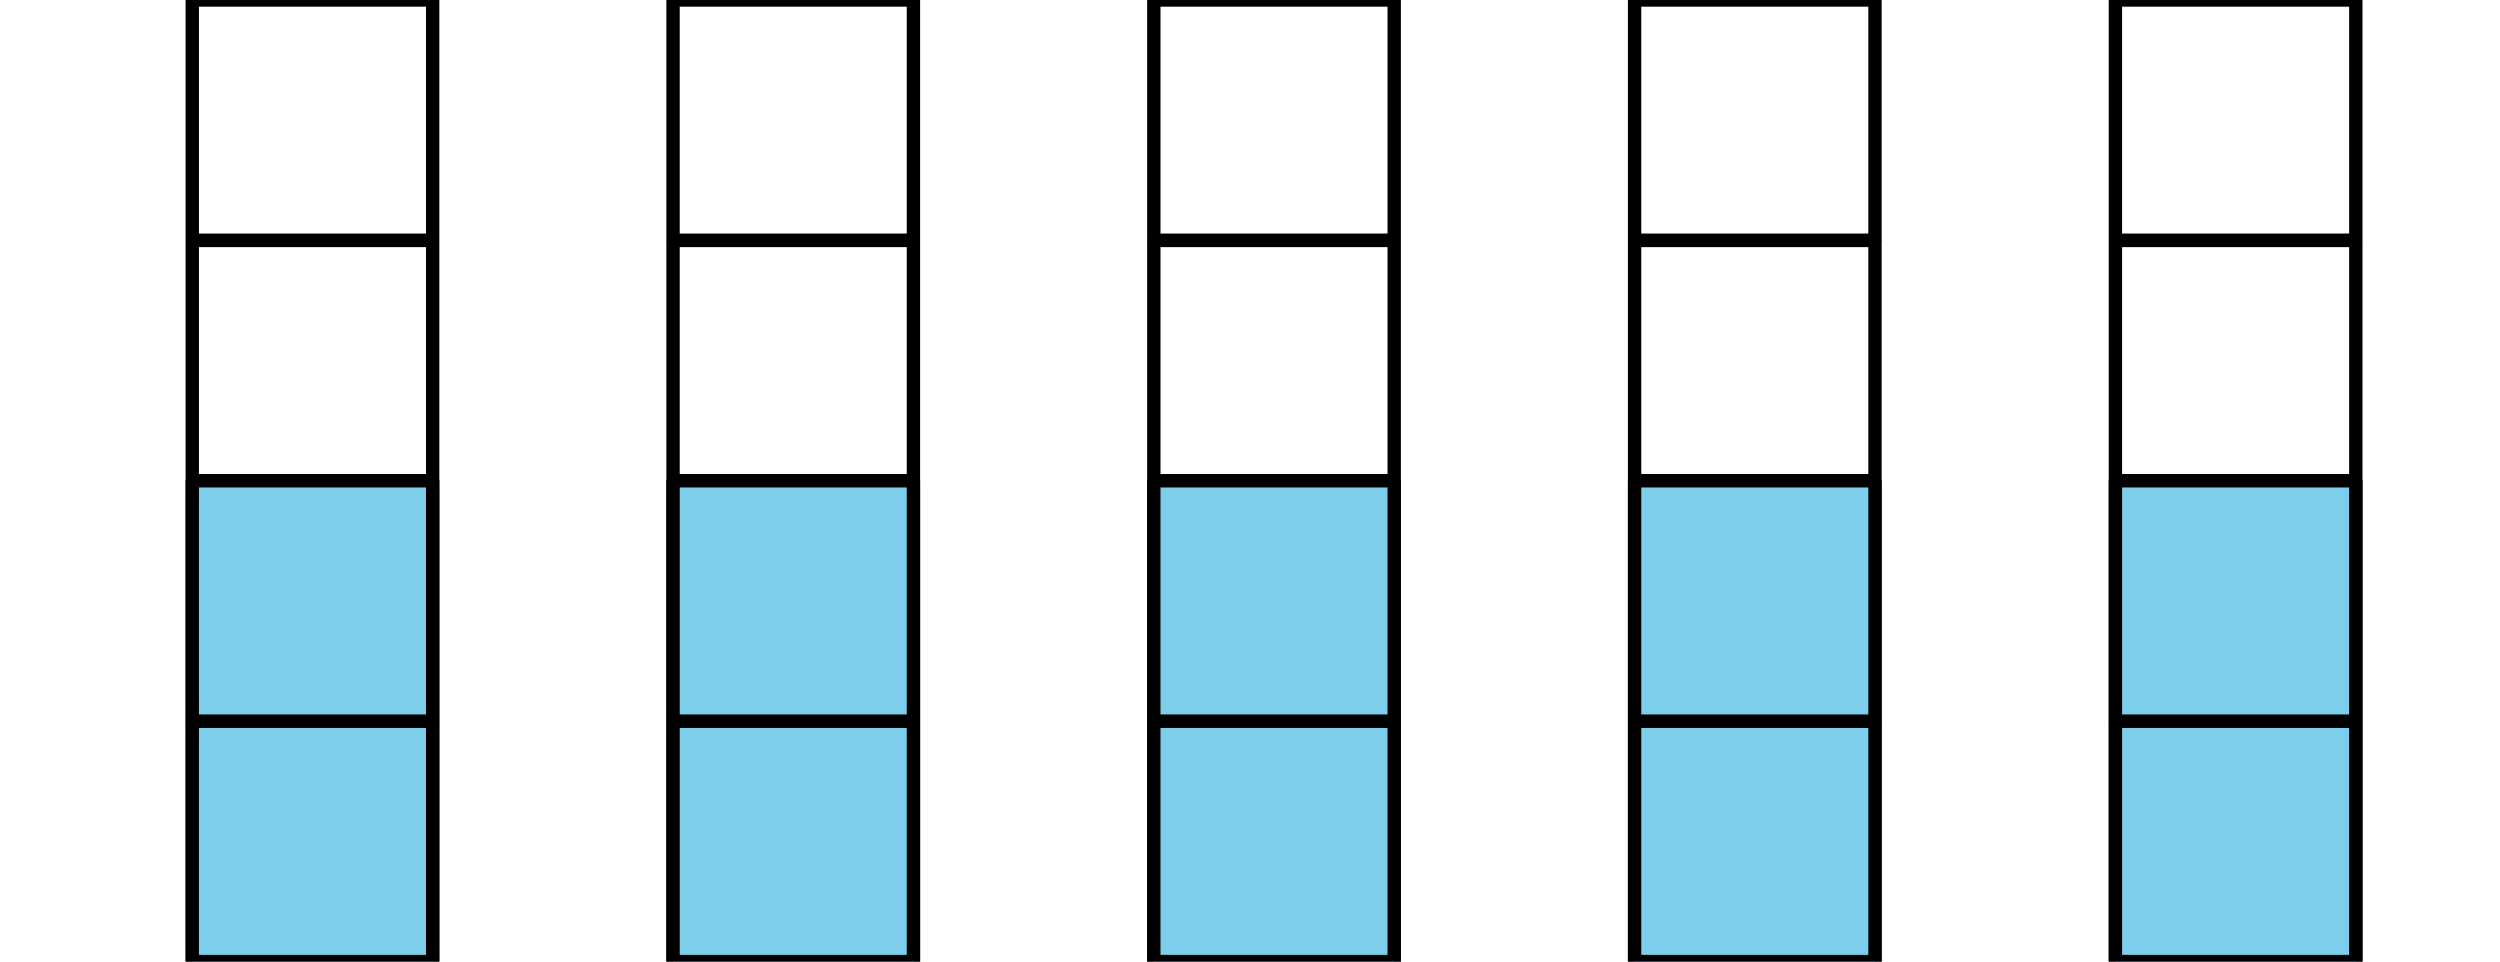 <?xml version='1.0' encoding='UTF-8'?>
<!-- This file was generated by dvisvgm 2.1.3 -->
<svg height='72pt' version='1.1' viewBox='-72 -72 187.2 72' width='187.2pt' xmlns='http://www.w3.org/2000/svg' xmlns:xlink='http://www.w3.org/1999/xlink'>
<defs>
<clipPath id='clip1'>
<path d='M-72 0V-72H115.203V0ZM115.203 -72'/>
</clipPath>
</defs>
<g id='page1'>
<path clip-path='url(#clip1)' d='M-57.602 0V-18H-39.602V0Z' fill='none' stroke='#000000' stroke-linejoin='bevel' stroke-miterlimit='10.037' stroke-width='1'/>
<path clip-path='url(#clip1)' d='M-57.602 -18V-36H-39.602V-18Z' fill='none' stroke='#000000' stroke-linejoin='bevel' stroke-miterlimit='10.037' stroke-width='1'/>
<path clip-path='url(#clip1)' d='M-57.602 -36V-54H-39.602V-36Z' fill='none' stroke='#000000' stroke-linejoin='bevel' stroke-miterlimit='10.037' stroke-width='1'/>
<path clip-path='url(#clip1)' d='M-57.602 -54V-72H-39.602V-54Z' fill='none' stroke='#000000' stroke-linejoin='bevel' stroke-miterlimit='10.037' stroke-width='1'/>
<path clip-path='url(#clip1)' d='M-21.602 0V-18H-3.602V0Z' fill='none' stroke='#000000' stroke-linejoin='bevel' stroke-miterlimit='10.037' stroke-width='1'/>
<path clip-path='url(#clip1)' d='M-21.602 -18V-36H-3.602V-18Z' fill='none' stroke='#000000' stroke-linejoin='bevel' stroke-miterlimit='10.037' stroke-width='1'/>
<path clip-path='url(#clip1)' d='M-21.602 -36V-54H-3.602V-36Z' fill='none' stroke='#000000' stroke-linejoin='bevel' stroke-miterlimit='10.037' stroke-width='1'/>
<path clip-path='url(#clip1)' d='M-21.602 -54V-72H-3.602V-54Z' fill='none' stroke='#000000' stroke-linejoin='bevel' stroke-miterlimit='10.037' stroke-width='1'/>
<path clip-path='url(#clip1)' d='M14.398 0V-18H32.398V0Z' fill='none' stroke='#000000' stroke-linejoin='bevel' stroke-miterlimit='10.037' stroke-width='1'/>
<path clip-path='url(#clip1)' d='M14.398 -18V-36H32.398V-18Z' fill='none' stroke='#000000' stroke-linejoin='bevel' stroke-miterlimit='10.037' stroke-width='1'/>
<path clip-path='url(#clip1)' d='M14.398 -36V-54H32.398V-36Z' fill='none' stroke='#000000' stroke-linejoin='bevel' stroke-miterlimit='10.037' stroke-width='1'/>
<path clip-path='url(#clip1)' d='M14.398 -54V-72H32.398V-54Z' fill='none' stroke='#000000' stroke-linejoin='bevel' stroke-miterlimit='10.037' stroke-width='1'/>
<path clip-path='url(#clip1)' d='M50.398 0V-18H68.398V0Z' fill='none' stroke='#000000' stroke-linejoin='bevel' stroke-miterlimit='10.037' stroke-width='1'/>
<path clip-path='url(#clip1)' d='M50.398 -18V-36H68.398V-18Z' fill='none' stroke='#000000' stroke-linejoin='bevel' stroke-miterlimit='10.037' stroke-width='1'/>
<path clip-path='url(#clip1)' d='M50.398 -36V-54H68.398V-36Z' fill='none' stroke='#000000' stroke-linejoin='bevel' stroke-miterlimit='10.037' stroke-width='1'/>
<path clip-path='url(#clip1)' d='M50.398 -54V-72H68.398V-54Z' fill='none' stroke='#000000' stroke-linejoin='bevel' stroke-miterlimit='10.037' stroke-width='1'/>
<path clip-path='url(#clip1)' d='M86.402 0V-18H104.402V0Z' fill='none' stroke='#000000' stroke-linejoin='bevel' stroke-miterlimit='10.037' stroke-width='1'/>
<path clip-path='url(#clip1)' d='M86.402 -18V-36H104.402V-18Z' fill='none' stroke='#000000' stroke-linejoin='bevel' stroke-miterlimit='10.037' stroke-width='1'/>
<path clip-path='url(#clip1)' d='M86.402 -36V-54H104.402V-36Z' fill='none' stroke='#000000' stroke-linejoin='bevel' stroke-miterlimit='10.037' stroke-width='1'/>
<path clip-path='url(#clip1)' d='M86.402 -54V-72H104.402V-54Z' fill='none' stroke='#000000' stroke-linejoin='bevel' stroke-miterlimit='10.037' stroke-width='1'/>
<path clip-path='url(#clip1)' d='M-57.602 0V-18H-39.602V0Z' fill='#7dceeb'/>
<path clip-path='url(#clip1)' d='M-57.602 0V-18H-39.602V0Z' fill='none' stroke='#000000' stroke-linejoin='bevel' stroke-miterlimit='10.037' stroke-width='1'/>
<path clip-path='url(#clip1)' d='M-57.602 -18V-36H-39.602V-18Z' fill='#7dceeb'/>
<path clip-path='url(#clip1)' d='M-57.602 -18V-36H-39.602V-18Z' fill='none' stroke='#000000' stroke-linejoin='bevel' stroke-miterlimit='10.037' stroke-width='1'/>
<path clip-path='url(#clip1)' d='M-21.602 0V-18H-3.602V0Z' fill='#7dceeb'/>
<path clip-path='url(#clip1)' d='M-21.602 0V-18H-3.602V0Z' fill='none' stroke='#000000' stroke-linejoin='bevel' stroke-miterlimit='10.037' stroke-width='1'/>
<path clip-path='url(#clip1)' d='M-21.602 -18V-36H-3.602V-18Z' fill='#7dceeb'/>
<path clip-path='url(#clip1)' d='M-21.602 -18V-36H-3.602V-18Z' fill='none' stroke='#000000' stroke-linejoin='bevel' stroke-miterlimit='10.037' stroke-width='1'/>
<path clip-path='url(#clip1)' d='M14.398 0V-18H32.398V0Z' fill='#7dceeb'/>
<path clip-path='url(#clip1)' d='M14.398 0V-18H32.398V0Z' fill='none' stroke='#000000' stroke-linejoin='bevel' stroke-miterlimit='10.037' stroke-width='1'/>
<path clip-path='url(#clip1)' d='M14.398 -18V-36H32.398V-18Z' fill='#7dceeb'/>
<path clip-path='url(#clip1)' d='M14.398 -18V-36H32.398V-18Z' fill='none' stroke='#000000' stroke-linejoin='bevel' stroke-miterlimit='10.037' stroke-width='1'/>
<path clip-path='url(#clip1)' d='M50.398 0V-18H68.398V0Z' fill='#7dceeb'/>
<path clip-path='url(#clip1)' d='M50.398 0V-18H68.398V0Z' fill='none' stroke='#000000' stroke-linejoin='bevel' stroke-miterlimit='10.037' stroke-width='1'/>
<path clip-path='url(#clip1)' d='M50.398 -18V-36H68.398V-18Z' fill='#7dceeb'/>
<path clip-path='url(#clip1)' d='M50.398 -18V-36H68.398V-18Z' fill='none' stroke='#000000' stroke-linejoin='bevel' stroke-miterlimit='10.037' stroke-width='1'/>
<path clip-path='url(#clip1)' d='M86.402 0V-18H104.402V0Z' fill='#7dceeb'/>
<path clip-path='url(#clip1)' d='M86.402 0V-18H104.402V0Z' fill='none' stroke='#000000' stroke-linejoin='bevel' stroke-miterlimit='10.037' stroke-width='1'/>
<path clip-path='url(#clip1)' d='M86.402 -18V-36H104.402V-18Z' fill='#7dceeb'/>
<path clip-path='url(#clip1)' d='M86.402 -18V-36H104.402V-18Z' fill='none' stroke='#000000' stroke-linejoin='bevel' stroke-miterlimit='10.037' stroke-width='1'/>
</g>
</svg>